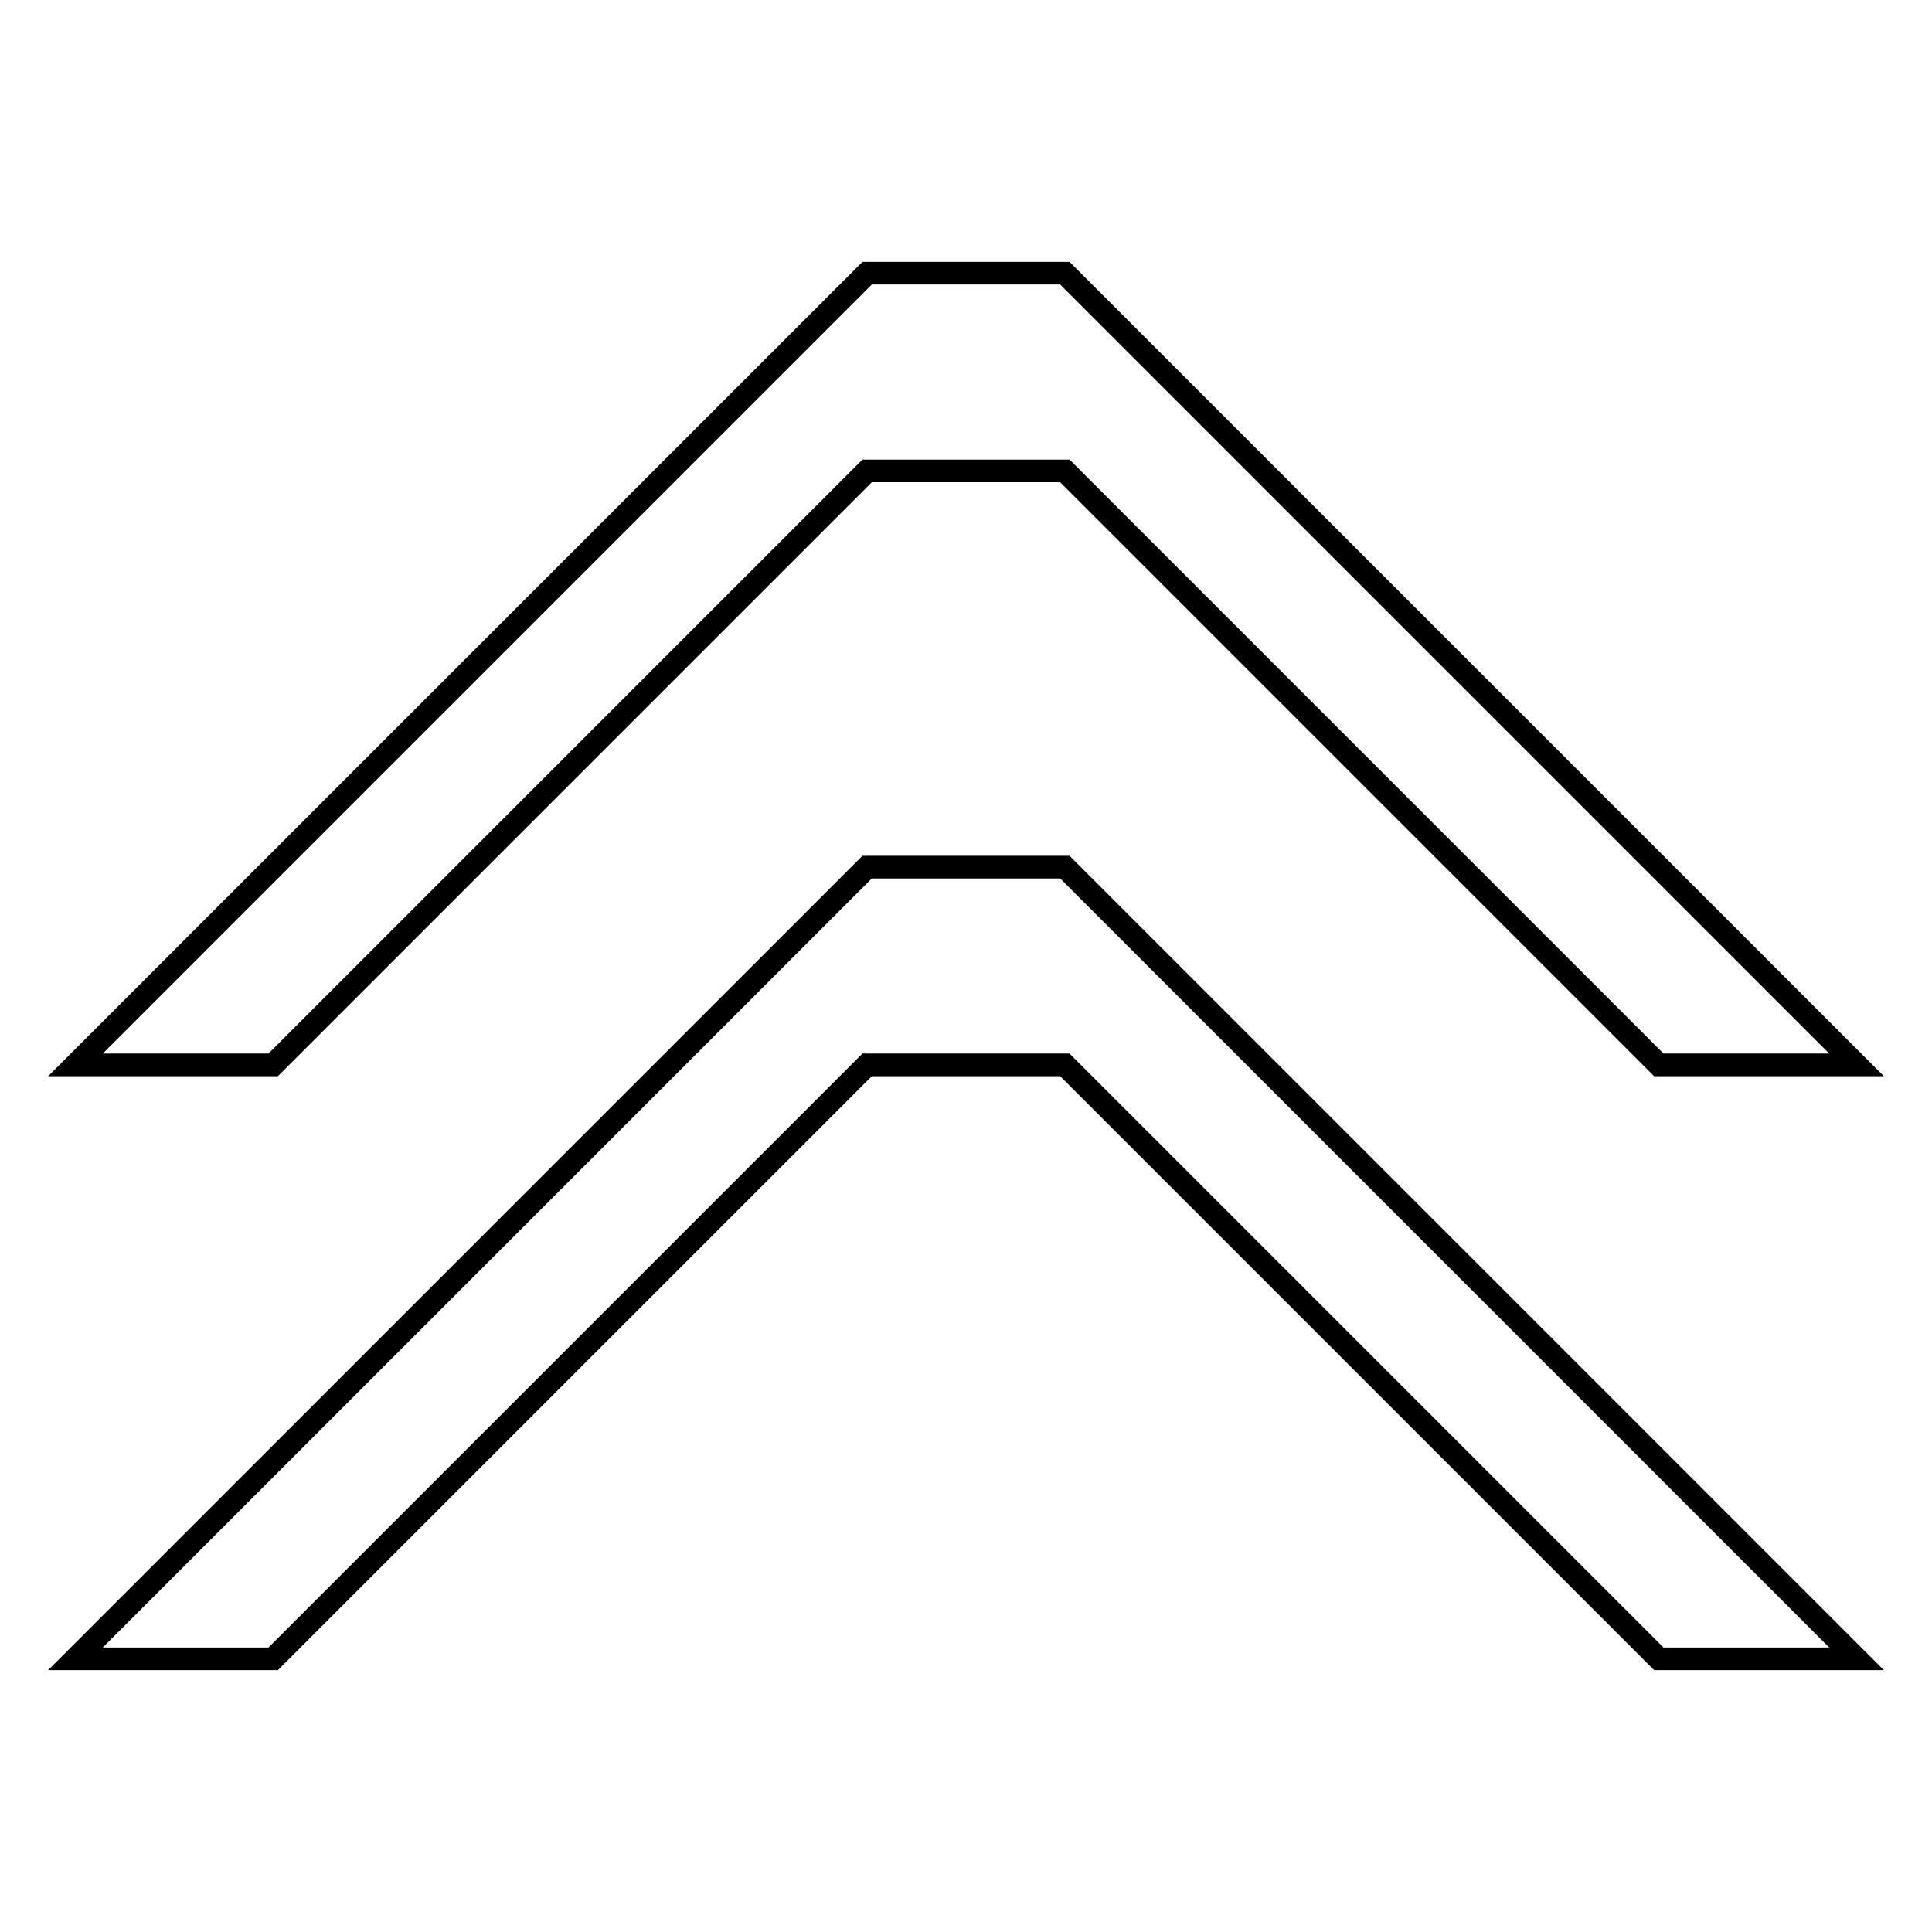 <?xml version="1.0" encoding="utf-8"?>
<!-- Svg Vector Icons : http://www.onlinewebfonts.com/icon -->
<!DOCTYPE svg PUBLIC "-//W3C//DTD SVG 1.1//EN" "http://www.w3.org/Graphics/SVG/1.1/DTD/svg11.dtd">
<svg version="1.1" xmlns="http://www.w3.org/2000/svg" xmlns:xlink="http://www.w3.org/1999/xlink" x="0px" y="0px" viewBox="0 0 256 256" enable-background="new 0 0 256 256" xml:space="preserve">
<g><g><path stroke-width="3" fill-opacity="0" stroke="#000000"  d="M114.9,114.9L10,219.8h26.2l78.7-78.7h26.2l78.7,78.7H246L141.1,114.9H114.9z M114.9,62.4h26.2l78.7,78.7H246L141.1,36.2h-26.2L10,141.1h26.2L114.9,62.4z"/></g></g>
</svg>